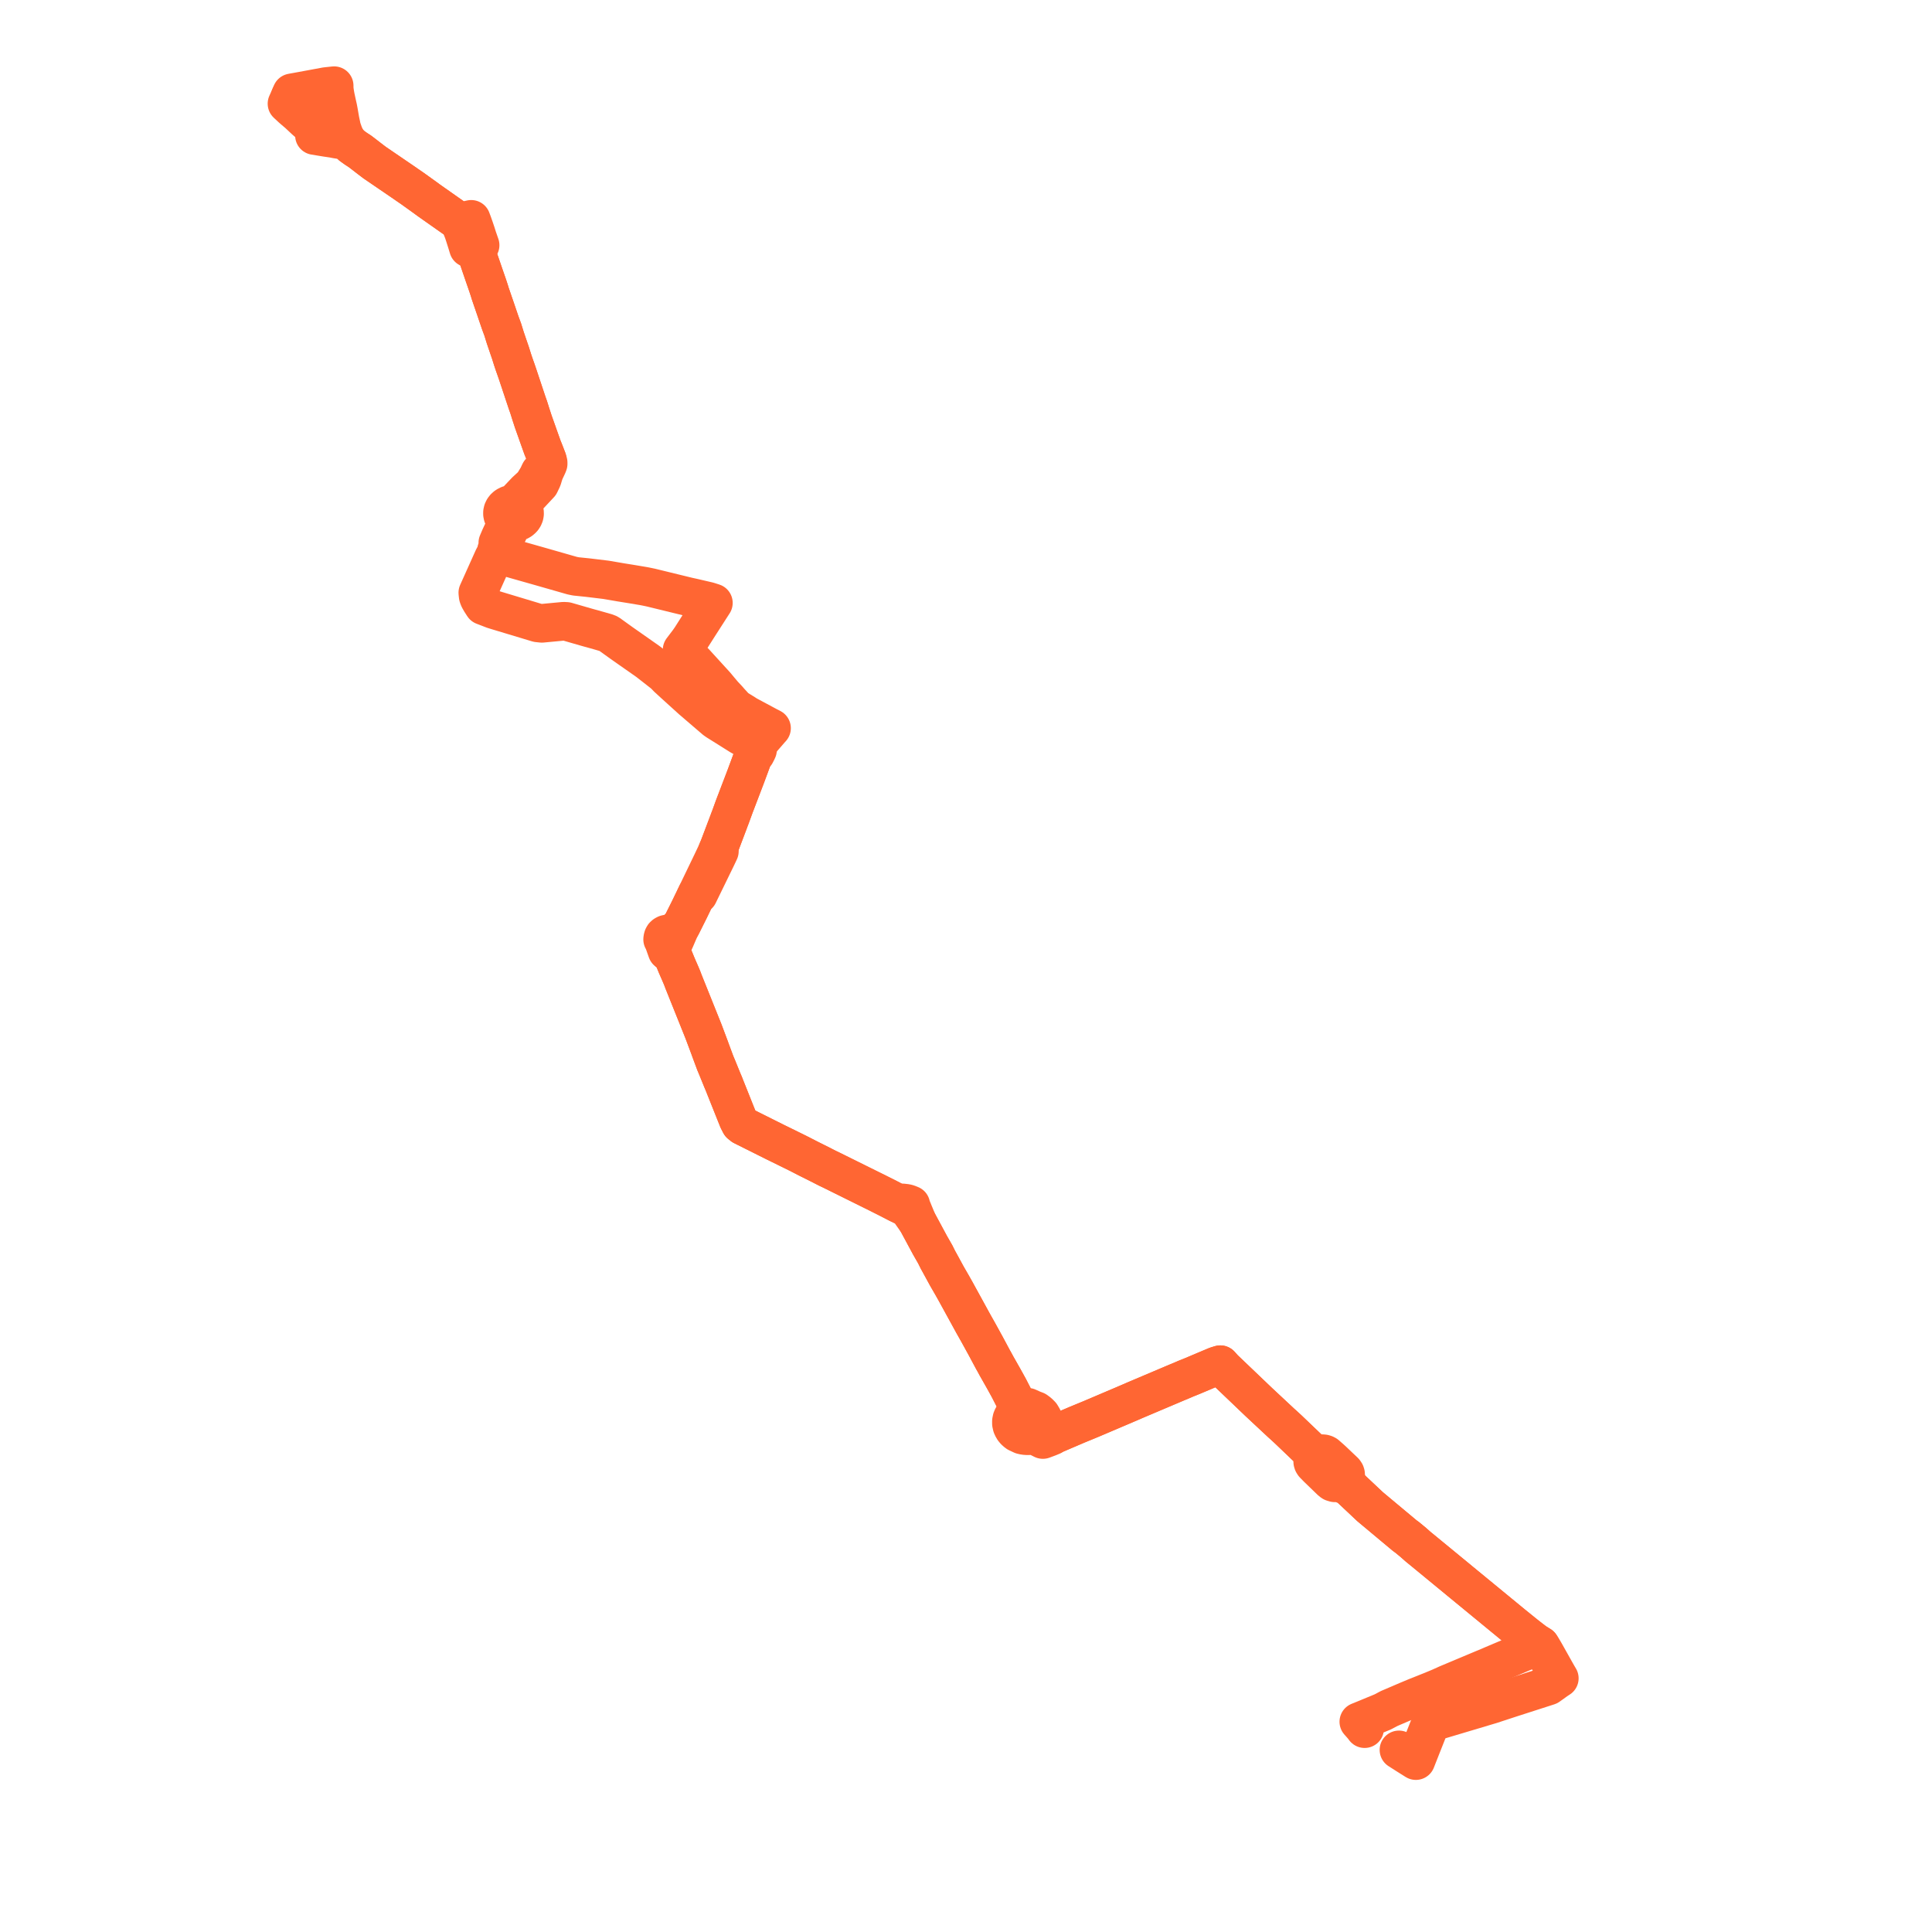     
<svg width="450.872" height="450.872" version="1.1"
     xmlns="http://www.w3.org/2000/svg">

  <title>Plan de ligne</title>
  <desc>Du 2019-04-20 au 9999-01-01</desc>

<path d='M 67.74 22.502 L 67.842 22.258 L 68.084 21.674 L 68.389 21.614 L 69.367 21.441 L 69.661 21.386 L 69.984 21.327 L 70.533 21.226 L 71.85 20.984 L 74.351 20.52 L 74.804 20.445 L 76 20.214 L 76.448 20.161 L 76.841 20.118 L 77.983 20 L 77.986 20.52 L 78.028 21.076 L 78.162 21.931 L 78.271 22.546 L 78.608 24.123 L 78.862 25.25 L 79.003 25.999 L 79.219 27.254 L 79.36 28.076 L 79.622 29.303 L 79.718 29.817 L 80.229 31.293 L 80.504 31.889 L 81.005 32.887 L 81.546 33.462 L 82.035 33.975 L 83.107 34.742 L 84.021 35.333 L 84.366 35.598 L 85.331 36.338 L 85.856 36.746 L 86.306 37.096 L 87.417 37.939 L 89.418 39.305 L 94.547 42.807 L 94.9 43.058 L 95.48 43.455 L 96.163 43.923 L 98.588 45.663 L 99.158 46.073 L 100.151 46.799 L 100.927 47.345 L 101.453 47.716 L 102.939 48.761 L 104.288 49.71 L 105.466 50.539 L 106.15 51.02 L 107.221 51.774 L 108.124 54.043 L 108.423 54.943 L 109.016 56.827 L 109.33 57.866 L 111.136 58.814 L 111.18 58.936 L 111.601 60.201 L 112.001 61.373 L 112.877 63.93 L 113.098 64.574 L 113.174 64.793 L 113.796 66.585 L 114.215 67.86 L 114.369 68.385 L 114.904 69.952 L 115.567 71.877 L 116.5 74.619 L 116.724 75.274 L 117.334 76.931 L 117.901 78.76 L 118.204 79.655 L 118.59 80.793 L 118.971 81.904 L 119.138 82.389 L 119.427 83.311 L 119.63 83.957 L 119.923 84.834 L 120.128 85.42 L 120.422 86.245 L 120.818 87.406 L 122.617 92.81 L 123.038 94.074 L 123.379 95.034 L 123.871 96.597 L 124.45 98.377 L 124.782 99.314 L 124.894 99.624 L 125.415 101.093 L 125.54 101.453 L 125.59 101.594 L 126.592 104.408 L 126.825 104.976 L 126.915 105.197 L 127.699 107.222 L 127.274 108.168 L 126.824 109.169 L 126.555 109.769 L 126.463 109.967 L 126.338 110.323 L 126.004 110.189 L 125.827 110.551 L 125.67 110.912 L 125.525 111.187 L 125.462 111.314 L 124.846 112.335 L 124.757 112.483 L 124.386 113.034 L 124.306 113.165 L 122.717 114.623 L 122.248 115.117 L 120.808 116.636 L 119.874 117.63 L 119.396 117.661 L 118.933 117.765 L 118.501 117.94 L 118.116 118.177 L 117.79 118.47 L 117.535 118.808 L 117.359 119.179 L 117.269 119.571 L 117.268 119.97 L 117.355 120.363 L 117.528 120.735 L 117.781 121.074 L 118.105 121.368 L 118.488 121.608 L 117.988 122.686 L 117.3 124.156 L 117.048 124.698 L 116.719 125.406 L 116.179 126.671 L 116.315 127.342 L 115.953 128.224 L 115.941 128.254 L 115.871 128.438 L 115.848 129.276 L 117.359 129.706 L 117.533 129.757 L 119.445 130.322 L 124.653 131.798 L 126.279 132.26 L 133.558 134.344 L 134.41 134.515 L 137.191 134.8 L 140.918 135.251 L 141.417 135.311 L 144.188 135.785 L 144.754 135.885 L 147.288 136.292 L 150.188 136.779 L 150.698 136.876 L 151.873 137.12 L 152.236 137.208 L 160.554 139.239 L 161.464 139.438 L 161.673 139.482 L 161.721 139.493 L 163.829 139.984 L 165.19 140.301 L 165.397 140.358 L 166.481 140.703 L 166.007 141.438 L 165.809 141.745 L 165.748 141.841 L 165.645 142.002 L 164.011 144.545 L 163.21 145.791 L 161.217 148.921 L 160.652 149.727 L 160.466 149.968 L 159.685 150.999 L 159.183 151.663 L 159.441 151.881 L 159.605 152.053 L 159.777 152.214 L 160.266 152.64 L 162.227 154.676 L 163.234 155.779 L 166.995 159.902 L 167.846 160.928 L 168.855 162.122 L 169.822 163.149 L 170.292 163.693 L 171.612 165.136 L 172.016 165.439 L 173.827 166.557 L 174.298 166.869 L 176.679 168.145 L 177.931 168.816 L 179.24 169.518 L 180.05 169.935 L 179.63 170.392 L 179.549 170.499 L 178.287 171.951 L 177.181 173.228 L 177.11 173.307 L 176.868 173.612 L 176.689 173.846 L 175.963 174.378 L 175.92 175.082 L 175.846 176.318 L 175.553 177.104 L 174.95 178.743 L 174.469 180.04 L 174.061 181.139 L 173.896 181.575 L 173.505 182.598 L 171.592 187.609 L 171.375 188.175 L 170.938 189.373 L 170.435 190.753 L 170.283 191.138 L 170.049 191.773 L 169.255 193.874 L 168.374 196.202 L 167.836 197.621 L 167.483 198.454 L 167.034 199.449 L 166.49 200.597 L 166.189 201.23 L 165.71 202.226 L 165.368 202.935 L 162.991 207.865 L 162.806 208.25 L 162.61 208.668 L 162.523 208.853 L 162.123 209.683 L 161.958 210.045 L 161.822 210.316 L 160.942 212.137 L 159.771 214.484 L 159.087 215.854 L 158.324 216.595 L 157.719 217.655 L 157.588 217.944 L 157.359 218.451 L 157.204 218.319 L 157.028 218.225 L 155.986 217.953 L 155.672 217.967 L 155.418 218.032 L 155.126 218.191 L 154.901 218.393 L 154.756 218.653 L 154.692 218.883 L 154.658 219.052 L 154.643 219.236 L 154.884 219.683 L 155.69 221.959 L 156.169 222.325 L 156.943 223.08 L 157.207 223.532 L 157.589 224.467 L 157.929 225.298 L 158.718 227.109 L 158.803 227.302 L 159.208 228.264 L 159.515 229.08 L 159.879 229.99 L 159.932 230.123 L 161.853 234.911 L 163.505 239.029 L 164.166 240.675 L 164.578 241.772 L 164.985 242.856 L 165.619 244.545 L 165.779 244.997 L 166.935 248.106 L 167.305 248.98 L 168.574 252.094 L 168.736 252.477 L 168.996 253.089 L 169.156 253.51 L 169.282 253.826 L 170.804 257.639 L 171.244 258.742 L 171.707 259.902 L 172.179 261.074 L 172.282 261.33 L 172.779 262.298 L 173.337 262.744 L 173.661 262.905 L 179.162 265.656 L 180.723 266.436 L 181.059 266.604 L 181.728 266.93 L 182.145 267.134 L 184.394 268.239 L 184.587 268.334 L 186.291 269.177 L 187.074 269.575 L 187.387 269.737 L 188.411 270.265 L 191.781 271.953 L 192.096 272.117 L 193.089 272.627 L 193.991 273.054 L 194.303 273.208 L 200.816 276.435 L 203.492 277.761 L 203.862 277.944 L 204.275 278.144 L 204.864 278.44 L 205.2 278.611 L 207.439 279.738 L 208.011 280.034 L 208.31 280.189 L 209.538 280.823 L 209.702 280.917 L 210.715 281.431 L 211.919 282.034 L 212.196 282.455 L 212.468 282.842 L 214.139 285.217 L 214.392 285.684 L 214.589 286.051 L 215.371 287.502 L 215.604 287.934 L 216.236 289.108 L 216.941 290.417 L 217.037 290.596 L 218.259 292.731 L 218.882 293.987 L 219.342 294.812 L 219.476 295.062 L 220.862 297.606 L 221.068 297.973 L 222.08 299.725 L 222.23 299.985 L 222.606 300.656 L 222.882 301.141 L 224.983 304.969 L 225.778 306.417 L 226.373 307.507 L 227.209 309.028 L 227.946 310.332 L 228.404 311.147 L 228.765 311.804 L 229.4 312.961 L 229.786 313.663 L 230.009 314.069 L 231.323 316.522 L 231.734 317.289 L 232.092 317.921 L 232.569 318.808 L 232.823 319.25 L 234.275 321.813 L 235.058 323.23 L 235.439 323.92 L 235.931 324.879 L 236.229 325.455 L 236.382 325.761 L 236.639 326.26 L 237.018 326.955 L 237.24 327.357 L 237.601 328.006 L 238.2 329.083 L 237.652 329.354 L 237.14 329.707 L 236.71 330.13 L 236.618 330.244 L 236.376 330.61 L 236.149 331.131 L 236.037 331.678 L 236.041 332.234 L 236.173 332.808 L 236.422 333.337 L 236.685 333.708 L 237.052 334.085 L 237.443 334.385 L 238.487 334.873 L 239.088 335.011 L 239.476 335.038 L 239.862 335.064 L 240.354 335.029 L 240.89 334.926 L 241.181 334.842 L 241.763 335.127 L 243.375 335.938 L 244.753 335.425 L 245.08 335.29 L 245.509 335.114 L 246.058 334.76 L 246.426 334.6 L 246.761 334.458 L 247.372 334.197 L 248.295 333.799 L 251.416 332.465 L 252.379 332.069 L 252.682 331.945 L 253.827 331.473 L 254.51 331.191 L 254.742 331.094 L 259.417 329.105 L 259.986 328.861 L 262.197 327.923 L 263.363 327.421 L 264.17 327.077 L 264.714 326.834 L 274.689 322.608 L 275.287 322.363 L 276.008 322.058 L 276.271 321.944 L 276.734 321.743 L 277.193 321.56 L 277.445 321.46 L 278.372 321.083 L 280.835 320.042 L 283.267 319.015 L 283.688 318.839 L 283.916 318.75 L 284.781 318.483 L 285.619 319.419 L 285.958 319.743 L 288.516 322.185 L 291.568 325.099 L 292.147 325.652 L 293.801 327.232 L 294.147 327.555 L 295.922 329.212 L 297.037 330.252 L 298.62 331.729 L 299.051 332.131 L 299.442 332.477 L 300.128 333.108 L 300.621 333.562 L 303.873 336.67 L 305.291 338.025 L 306.234 338.895 L 306.408 339.362 L 306.526 339.726 L 306.551 339.96 L 306.437 340.492 L 306.351 340.896 L 306.355 341.148 L 306.43 341.405 L 306.601 341.678 L 307.481 342.579 L 307.75 342.839 L 309.749 344.77 L 310.68 345.67 L 311.004 345.898 L 311.498 346.045 L 312.183 346.052 L 312.526 346.055 L 313.897 346.534 L 314.617 346.786 L 314.762 346.927 L 314.903 347.064 L 315.611 347.73 L 316.753 348.804 L 317.506 349.512 L 319.305 351.206 L 319.735 351.61 L 320.174 351.976 L 322.812 354.181 L 324.192 355.333 L 324.933 355.953 L 326.874 357.574 L 327.811 358.356 L 328.375 358.764 L 328.664 359.002 L 329.323 359.546 L 329.698 359.85 L 330.937 360.948 L 331.91 361.74 L 333.673 363.189 L 334.097 363.537 L 337.736 366.529 L 337.917 366.678 L 338.023 366.765 L 339.433 367.925 L 339.609 368.069 L 340.037 368.421 L 340.715 368.983 L 340.828 369.077 L 341.505 369.632 L 344.386 371.998 L 344.727 372.278 L 345.526 372.934 L 345.885 373.23 L 346.713 373.91 L 346.951 374.107 L 347.666 374.696 L 348.07 375.026 L 348.828 375.649 L 350.015 376.626 L 350.995 377.431 L 351.468 377.82 L 352.259 378.47 L 353.13 379.187 L 353.77 379.705 L 354.167 380.026 L 354.411 380.224 L 354.806 380.543 L 355.489 381.095 L 355.978 381.488 L 356.584 381.964 L 357.264 382.492 L 357.55 382.709 L 358.25 383.246 L 358.696 383.523 L 358.931 383.669 L 359.464 384 L 359.906 384.657 L 360.083 384.963 L 360.495 385.66 L 362.626 389.454 L 363.15 390.386 L 363.547 391.08 L 363.895 391.67 L 363.418 391.975 L 363.13 392.177 L 362.999 392.268 L 361.351 393.449 L 361.214 393.493 L 353.552 395.959 L 352.747 396.219 L 351.284 396.697 L 350.908 396.82 L 350.466 396.964 L 347.844 397.825 L 347.344 397.97 L 346.837 398.122 L 346.507 398.22 L 343.589 399.092 L 340.691 399.957 L 337.182 401.005 L 335.41 401.533 L 335.29 401.568 L 334.852 401.662 L 334.036 401.797 L 333.8 402.322 L 333.74 402.474 L 332.303 406.103 L 331.604 407.868 L 330.939 409.555 L 330.884 409.692 L 330.81 409.886 L 330.422 410.872 L 328.568 409.708 L 328.312 409.545 L 326.478 408.374' fill='transparent' stroke='#ff6633' stroke-linecap='round' stroke-linejoin='round' stroke-width='9.017'/><path d='M 318.463 403.414 L 318.102 402.918 L 317.883 402.672 L 317.749 402.521 L 317.63 402.381 L 317.111 401.804 L 318.722 401.148 L 318.956 401.053 L 320.824 400.278 L 322.674 399.516 L 324.19 398.715 L 325.345 398.221 L 326.727 397.63 L 328.397 396.912 L 328.606 396.824 L 328.802 396.742 L 329.435 396.478 L 330.163 396.174 L 330.385 396.08 L 333.306 394.915 L 334.634 394.377 L 334.945 394.251 L 336.092 393.771 L 337.79 393.003 L 342.613 390.978 L 346.26 389.448 L 347.101 389.107 L 348.259 388.603 L 355.26 385.635 L 357.148 384.866 L 358.174 384.483 L 359.464 384 L 358.931 383.669 L 358.696 383.523 L 358.25 383.246 L 357.55 382.709 L 357.264 382.492 L 356.584 381.964 L 355.978 381.488 L 355.489 381.095 L 354.806 380.543 L 354.411 380.224 L 354.167 380.026 L 353.77 379.705 L 353.13 379.187 L 352.259 378.47 L 350.995 377.431 L 350.015 376.626 L 348.828 375.649 L 348.07 375.026 L 347.666 374.696 L 346.951 374.107 L 346.713 373.91 L 345.885 373.23 L 345.526 372.934 L 344.727 372.278 L 344.386 371.998 L 341.505 369.632 L 340.828 369.077 L 340.715 368.983 L 340.037 368.421 L 339.609 368.069 L 339.433 367.925 L 338.023 366.765 L 337.917 366.678 L 337.736 366.529 L 334.097 363.537 L 333.673 363.189 L 332.467 362.197 L 331.91 361.74 L 330.937 360.948 L 329.698 359.85 L 329.323 359.546 L 328.664 359.002 L 328.375 358.764 L 327.811 358.356 L 326.874 357.574 L 324.933 355.953 L 324.192 355.333 L 322.812 354.181 L 320.174 351.976 L 319.735 351.61 L 319.305 351.206 L 316.753 348.804 L 315.611 347.73 L 314.903 347.064 L 314.762 346.927 L 314.617 346.786 L 314.415 346.086 L 314.248 345.507 L 313.982 344.488 L 314.03 344.249 L 314.016 343.996 L 313.94 343.755 L 313.719 343.433 L 312.066 341.863 L 310.972 340.825 L 310.426 340.328 L 309.468 339.493 L 309.208 339.362 L 308.913 339.276 L 308.53 339.245 L 308.183 339.244 L 307.499 339.244 L 307.05 339.148 L 306.234 338.895 L 305.291 338.025 L 300.621 333.562 L 300.128 333.108 L 299.442 332.477 L 299.051 332.131 L 298.62 331.729 L 295.922 329.212 L 294.147 327.555 L 293.801 327.232 L 292.147 325.652 L 291.568 325.099 L 288.516 322.185 L 288.076 321.765 L 285.958 319.743 L 285.619 319.419 L 284.781 318.483 L 283.916 318.75 L 283.688 318.839 L 283.267 319.015 L 278.372 321.083 L 277.445 321.46 L 277.193 321.56 L 276.734 321.743 L 276.271 321.944 L 276.008 322.058 L 275.287 322.363 L 274.689 322.608 L 266.511 326.073 L 264.714 326.834 L 264.17 327.077 L 263.363 327.421 L 262.197 327.923 L 259.986 328.861 L 259.417 329.105 L 254.742 331.094 L 254.51 331.191 L 253.827 331.473 L 252.682 331.945 L 252.379 332.069 L 251.416 332.465 L 248.295 333.799 L 247.372 334.197 L 246.761 334.458 L 246.426 334.6 L 246.058 334.76 L 245.307 334.777 L 244.897 334.074 L 244.807 333.921 L 244.399 333.22 L 243.281 333.076 L 243.436 332.677 L 243.52 332.256 L 243.512 331.55 L 243.313 330.863 L 242.938 330.233 L 242.403 329.69 L 241.768 329.222 L 241.007 328.934 L 239.873 328.419 L 238.843 328.249 L 237.601 328.006 L 237.018 326.955 L 236.639 326.26 L 236.382 325.761 L 236.229 325.455 L 235.931 324.879 L 235.439 323.92 L 235.058 323.23 L 234.275 321.813 L 232.823 319.25 L 232.569 318.808 L 232.092 317.921 L 231.734 317.289 L 230.009 314.069 L 229.786 313.663 L 229.4 312.961 L 228.765 311.804 L 228.404 311.147 L 227.946 310.332 L 227.209 309.028 L 226.373 307.507 L 225.778 306.417 L 224.401 303.908 L 222.882 301.141 L 222.606 300.656 L 222.23 299.985 L 222.08 299.725 L 221.068 297.973 L 220.862 297.606 L 219.476 295.062 L 219.342 294.812 L 218.882 293.987 L 218.259 292.731 L 217.037 290.596 L 216.941 290.417 L 215.956 288.589 L 215.604 287.934 L 215.371 287.502 L 214.589 286.051 L 214.392 285.684 L 214.139 285.217 L 213.162 282.862 L 213.041 282.556 L 212.821 282.036 L 212.646 281.671 L 212.551 281.195 L 211.896 280.933 L 211.453 280.819 L 210.603 280.725 L 210.356 280.748 L 209.538 280.823 L 208.402 280.236 L 208.31 280.189 L 208.011 280.034 L 207.439 279.738 L 205.2 278.611 L 204.864 278.44 L 204.275 278.144 L 203.862 277.944 L 203.492 277.761 L 194.303 273.208 L 193.991 273.054 L 193.089 272.627 L 192.096 272.117 L 191.781 271.953 L 188.411 270.265 L 187.387 269.737 L 187.074 269.575 L 186.291 269.177 L 184.587 268.334 L 184.394 268.239 L 182.145 267.134 L 181.728 266.93 L 181.059 266.604 L 180.723 266.436 L 176.164 264.156 L 173.661 262.905 L 173.337 262.744 L 172.779 262.298 L 172.282 261.33 L 172.179 261.074 L 171.707 259.902 L 171.244 258.742 L 169.282 253.826 L 169.156 253.51 L 168.996 253.089 L 168.736 252.477 L 168.574 252.094 L 167.305 248.98 L 166.935 248.106 L 165.779 244.997 L 165.619 244.545 L 164.985 242.856 L 164.578 241.772 L 164.166 240.675 L 163.505 239.029 L 161.893 235.009 L 159.932 230.123 L 159.879 229.99 L 159.515 229.08 L 159.208 228.264 L 158.803 227.302 L 158.718 227.109 L 157.929 225.298 L 157.207 223.532 L 156.943 223.08 L 156.169 222.325 L 156.756 221.005 L 157.448 219.448 L 157.551 219.229 L 158.158 217.811 L 158.472 217.086 L 159.087 215.854 L 160.057 213.911 L 160.942 212.137 L 161.822 210.316 L 161.958 210.045 L 162.123 209.683 L 162.523 208.853 L 162.61 208.668 L 162.969 208.773 L 163.167 208.362 L 165.441 203.701 L 167.178 200.14 L 167.439 199.587 L 167.881 198.648 L 167.483 198.454 L 167.836 197.621 L 168.374 196.202 L 169.737 192.599 L 170.049 191.773 L 170.283 191.138 L 170.435 190.753 L 170.938 189.373 L 171.375 188.175 L 171.592 187.609 L 173.505 182.598 L 173.896 181.575 L 174.061 181.139 L 174.95 178.743 L 175.204 178.052 L 175.553 177.104 L 175.846 176.318 L 176.337 175.911 L 176.607 175.383 L 176.784 175.004 L 176.762 174.731 L 176.689 173.846 L 176.035 173.49 L 174.67 172.777 L 172.722 171.668 L 170.505 170.274 L 167.368 168.311 L 166.897 167.985 L 163.054 164.689 L 161.94 163.733 L 161.473 163.334 L 157.169 159.433 L 156.432 158.756 L 156.096 158.448 L 155.962 158.325 L 155.828 158.202 L 154.964 157.313 L 152.262 155.201 L 151.204 154.372 L 148.747 152.65 L 145.006 150.028 L 142.075 147.917 L 141.737 147.749 L 139.839 147.197 L 136.968 146.397 L 134.685 145.738 L 133.489 145.393 L 132.197 145.02 L 131.659 144.992 L 131.509 144.986 L 127.91 145.326 L 127.3 145.384 L 126.456 145.464 L 125.454 145.357 L 123.711 144.83 L 117.365 142.918 L 115.891 142.473 L 115.127 142.235 L 114.423 141.963 L 112.824 141.347 L 112.223 140.414 L 111.916 139.882 L 111.853 139.772 L 111.711 139.459 L 111.595 139.109 L 111.51 138.321 L 113.66 133.532 L 115.039 130.461 L 115.101 130.322 L 115.155 130.202 L 115.498 129.744 L 115.848 129.276 L 116.62 128.663 L 116.669 128.467 L 117.046 127.56 L 117.898 125.645 L 118.765 123.827 L 119.151 123.023 L 119.672 121.92 L 120.122 121.911 L 120.562 121.837 L 120.981 121.702 L 121.365 121.508 L 121.703 121.26 L 121.984 120.969 L 122.2 120.64 L 122.344 120.286 L 122.412 119.916 L 122.402 119.542 L 122.314 119.175 L 122.151 118.827 L 121.918 118.507 L 121.622 118.226 L 121.271 117.991 L 122.154 117.046 L 124.264 114.79 L 125.531 113.435 L 125.972 112.963 L 126.543 111.773 L 126.547 111.76 L 126.599 111.598 L 126.688 111.308 L 126.796 110.951 L 126.916 110.567 L 127.029 110.202 L 127.545 109.107 L 127.78 108.608 L 127.866 108.384 L 127.921 108.24 L 127.918 107.951 L 127.699 107.222 L 126.915 105.197 L 126.825 104.976 L 126.592 104.408 L 125.59 101.594 L 125.54 101.453 L 125.415 101.093 L 124.894 99.624 L 124.782 99.314 L 124.45 98.377 L 123.871 96.597 L 123.619 95.797 L 123.379 95.034 L 123.038 94.074 L 120.818 87.406 L 120.422 86.245 L 120.128 85.42 L 119.923 84.834 L 119.63 83.957 L 119.427 83.311 L 119.248 82.74 L 119.138 82.389 L 118.971 81.904 L 118.59 80.793 L 118.204 79.655 L 117.901 78.76 L 117.334 76.931 L 116.724 75.274 L 116.5 74.619 L 115.567 71.877 L 114.904 69.952 L 114.369 68.385 L 114.215 67.86 L 113.796 66.585 L 113.174 64.793 L 113.098 64.574 L 112.877 63.93 L 112.001 61.373 L 111.601 60.201 L 111.18 58.936 L 111.136 58.814 L 112.042 57.223 L 111.409 55.397 L 111.115 54.452 L 110.672 53.14 L 110.437 52.473 L 110.289 52.053 L 109.965 51.19 L 109.469 51.302 L 108.701 51.483 L 107.608 51.766 L 107.221 51.774 L 106.15 51.02 L 105.466 50.539 L 104.288 49.71 L 103.112 48.883 L 101.453 47.716 L 100.927 47.345 L 100.151 46.799 L 99.158 46.073 L 98.588 45.663 L 96.163 43.923 L 95.48 43.455 L 94.9 43.058 L 94.547 42.807 L 90.823 40.264 L 89.418 39.305 L 87.417 37.939 L 86.306 37.096 L 85.331 36.338 L 84.366 35.598 L 84.021 35.333 L 83.107 34.742 L 82.799 34.521 L 82.035 33.975 L 81.546 33.462 L 81.005 32.887 L 79.487 32.615 L 78.546 32.47 L 77.675 32.299 L 76.104 32.069 L 75.161 31.914 L 73.386 31.622 L 73.41 29.952 L 73.108 29.687 L 71.221 28.038 L 70.836 27.678 L 69.565 26.49 L 68.565 25.642 L 68.062 25.201 L 67.447 24.624 L 66.977 24.192 L 67.165 23.781 L 67.359 23.337 L 67.74 22.502' fill='transparent' stroke='#ff6633' stroke-linecap='round' stroke-linejoin='round' stroke-width='9.017'/>
</svg>
